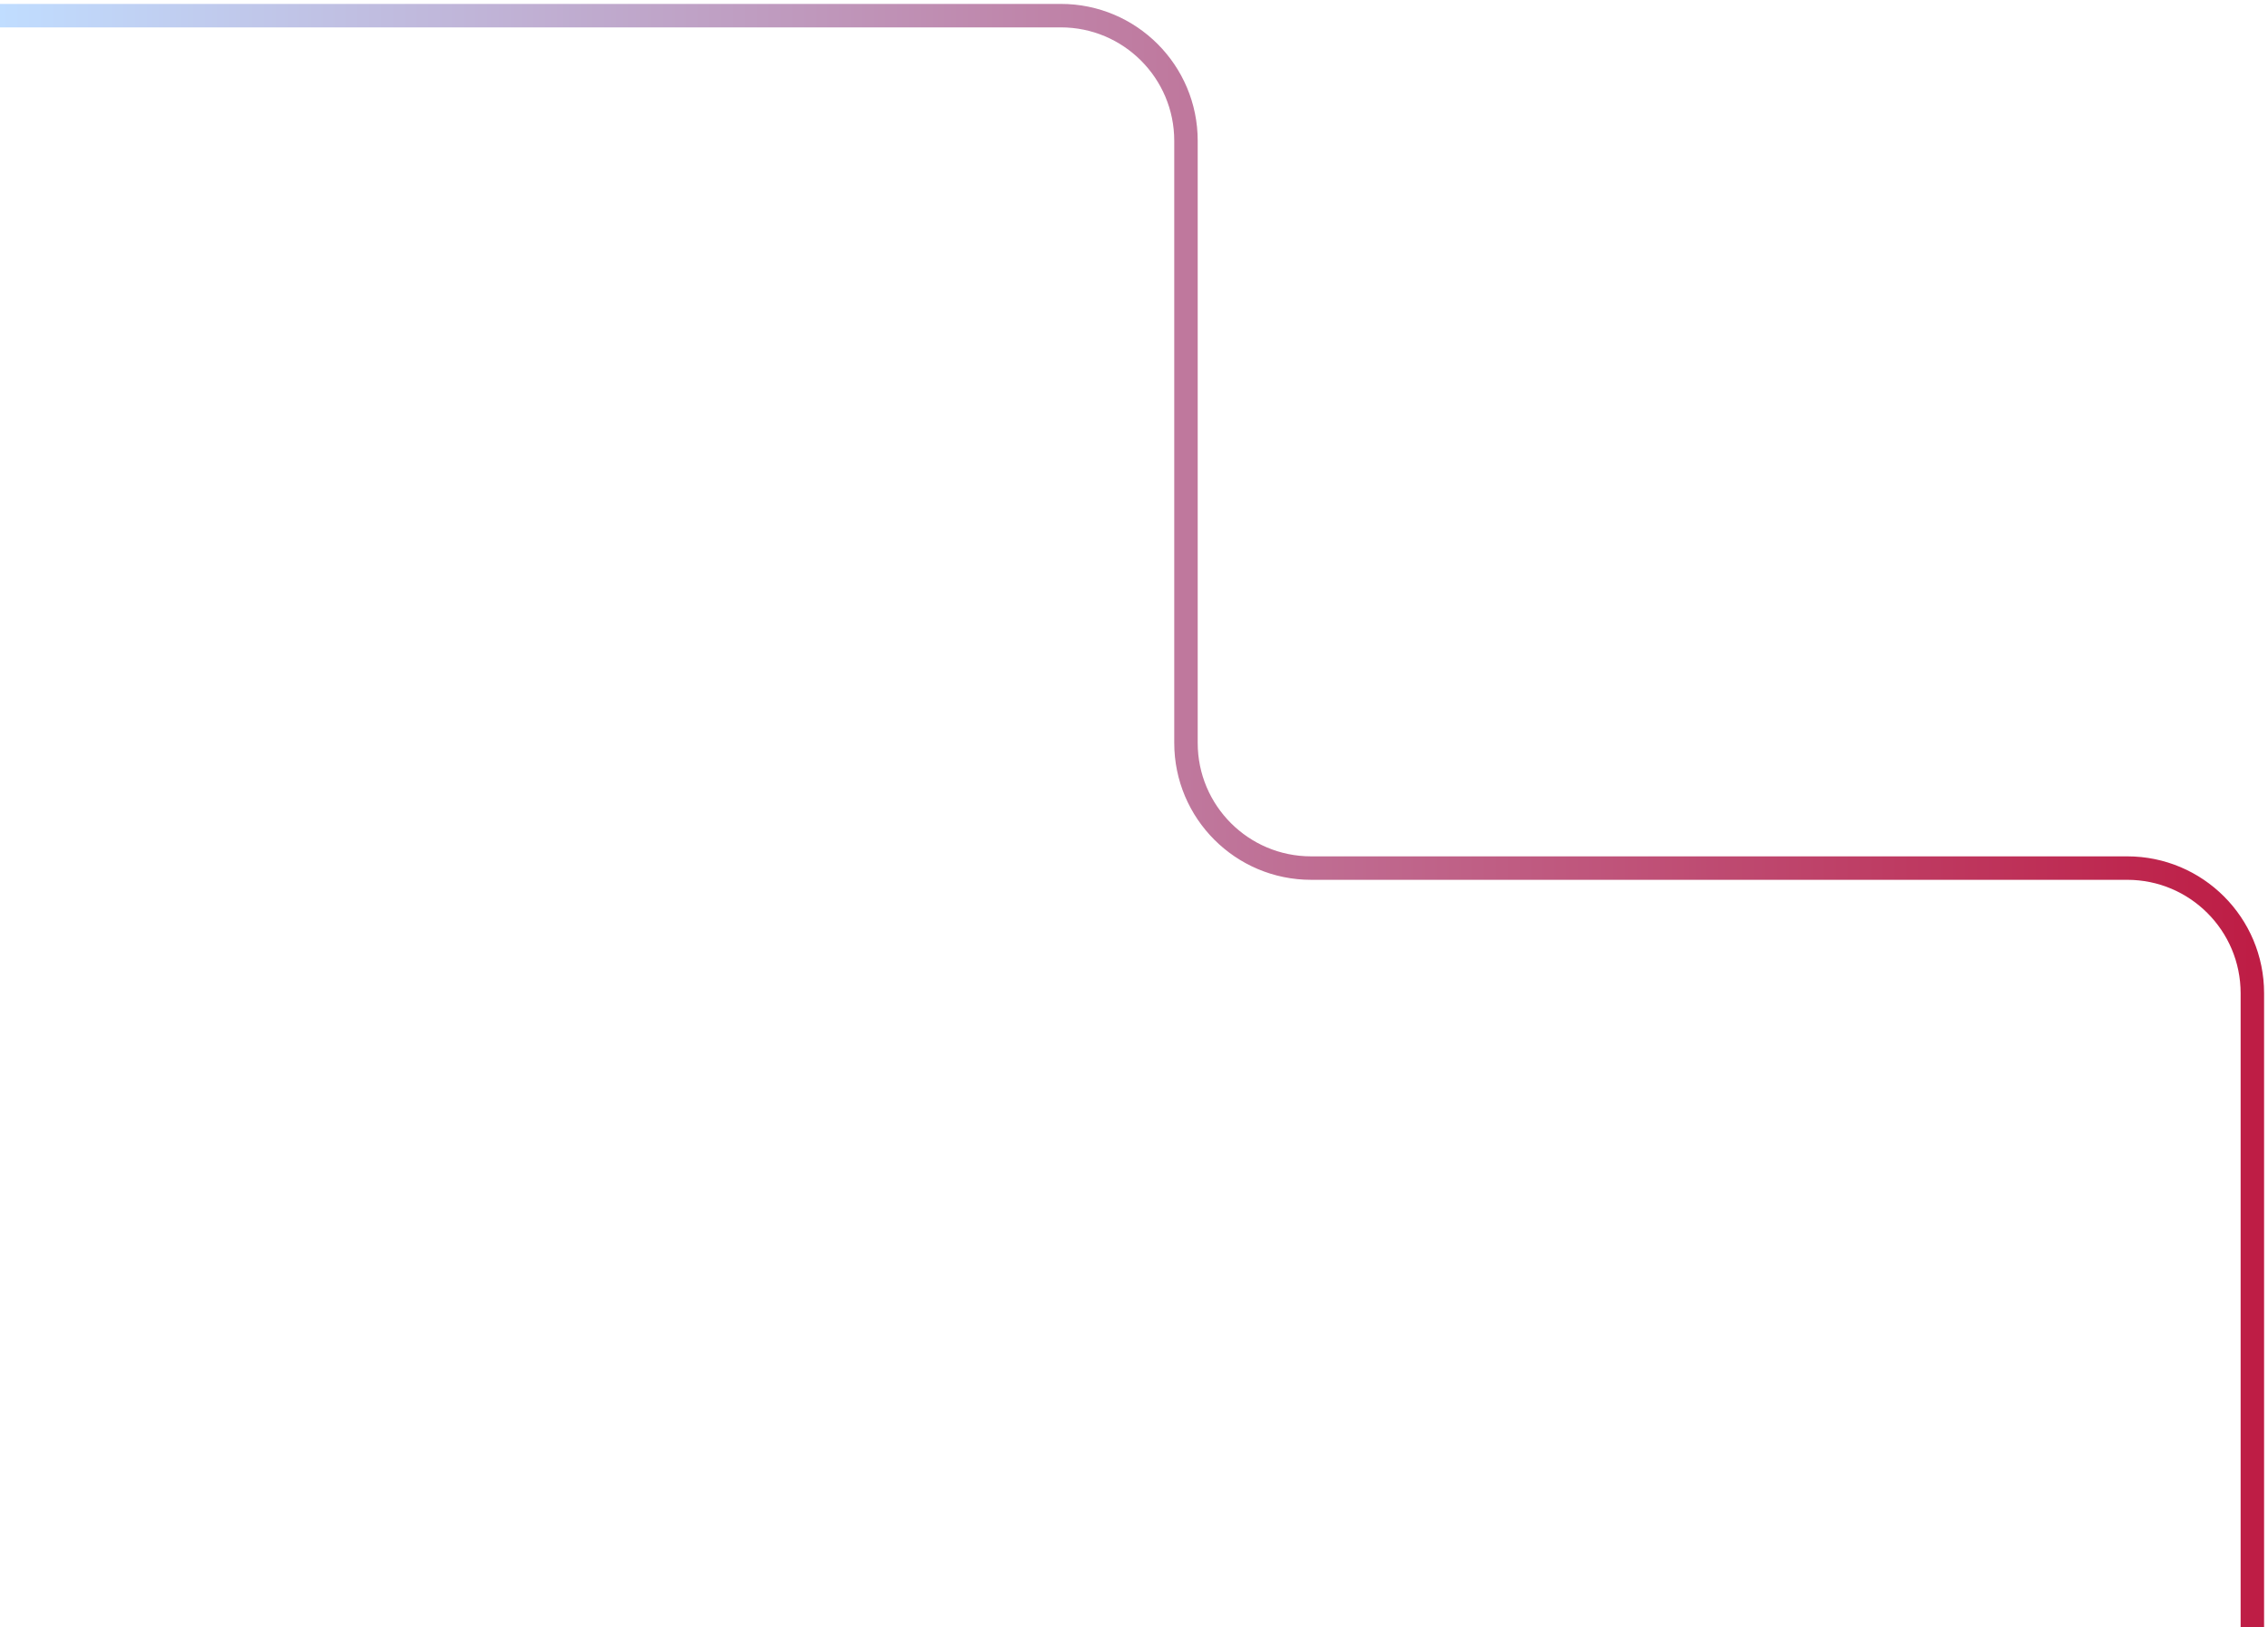 <svg width="145" height="104" viewBox="0 0 145 104" fill="none" xmlns="http://www.w3.org/2000/svg">
<path d="M-6.19888e-06 1L67.823 1C72.241 1 75.823 4.582 75.823 9L75.823 47.486C75.823 51.904 79.405 55.486 83.823 55.486L136 55.486C140.418 55.486 144 59.067 144 63.486L144 104" stroke="url(#paint0_linear_1279_528)" stroke-width="1.5"/>
<defs>
<linearGradient id="paint0_linear_1279_528" x1="144" y1="52.5" x2="-2.25114e-06" y2="52.5" gradientUnits="userSpaceOnUse">
<stop stop-color="#BE1D45"/>
<stop offset="1" stop-color="#C0DDFF"/>
</linearGradient>
</defs>
</svg>
